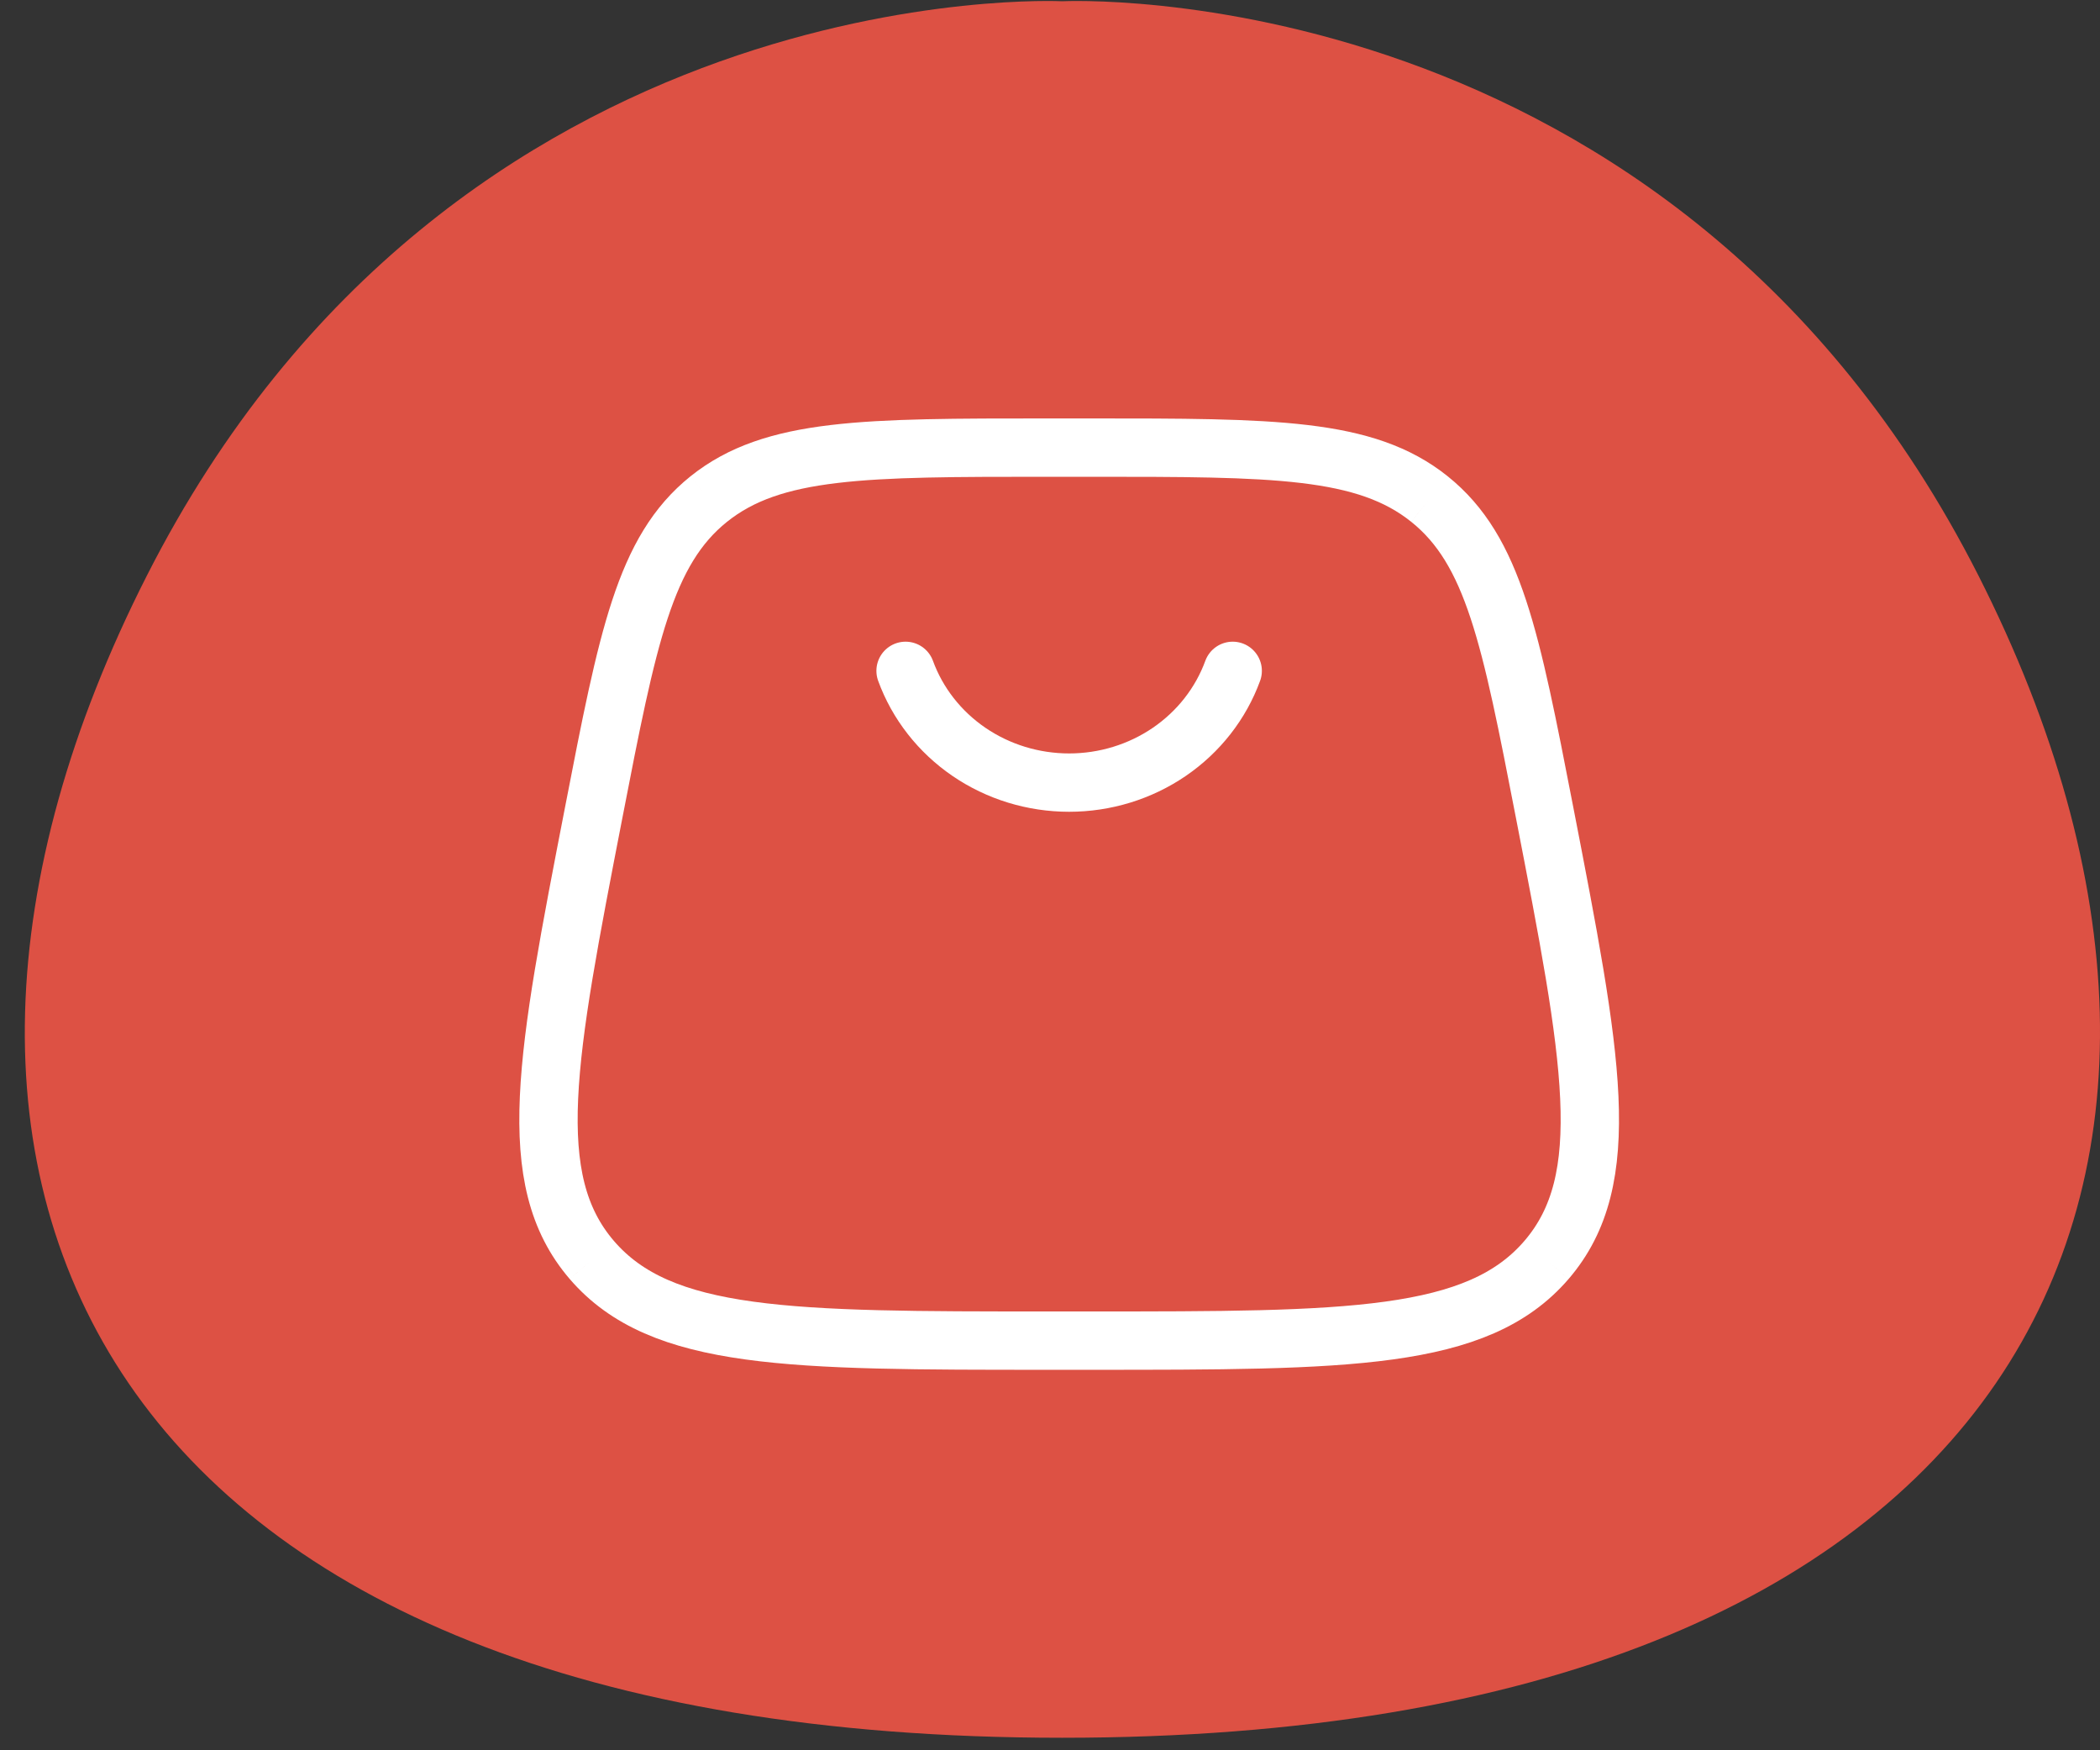 <svg xmlns="http://www.w3.org/2000/svg" width="72" height="60" viewBox="0 0 72 60" fill="none"><rect x="0" y="0" width="72" height="60" fill="#333333" stroke="none"/><path d="M36.417 59.571C69.395 59.571 78.331 40.447 67.835 19.736C57.305 -1.01 36.417 0.043 36.417 0.043C36.417 0.043 15.564 -1.01 5.034 19.736C-5.491 40.453 3.44 59.571 36.417 59.571Z" fill="#DD5144"></path><path d="M20.291 43.192C22.669 45.957 27.093 45.957 35.94 45.957H37.371C46.219 45.957 50.644 45.957 53.022 43.192M20.291 43.192C17.914 40.425 18.73 36.228 20.361 27.828C21.52 21.859 22.099 18.872 24.3 17.108M53.022 43.192C55.4 40.425 54.584 36.228 52.953 27.828C51.794 21.859 51.213 18.872 49.011 17.108M49.011 17.108C46.812 15.344 43.663 15.344 37.371 15.344H35.94C29.649 15.344 26.502 15.344 24.3 17.108" stroke="white" stroke-width="2"></path><path d="M31.048 22.997C31.457 24.117 32.217 25.088 33.221 25.774C34.225 26.46 35.425 26.828 36.656 26.828C37.886 26.828 39.086 26.46 40.091 25.774C41.095 25.088 41.855 24.117 42.264 22.997" stroke="white" stroke-width="2" stroke-linecap="round"></path></svg>